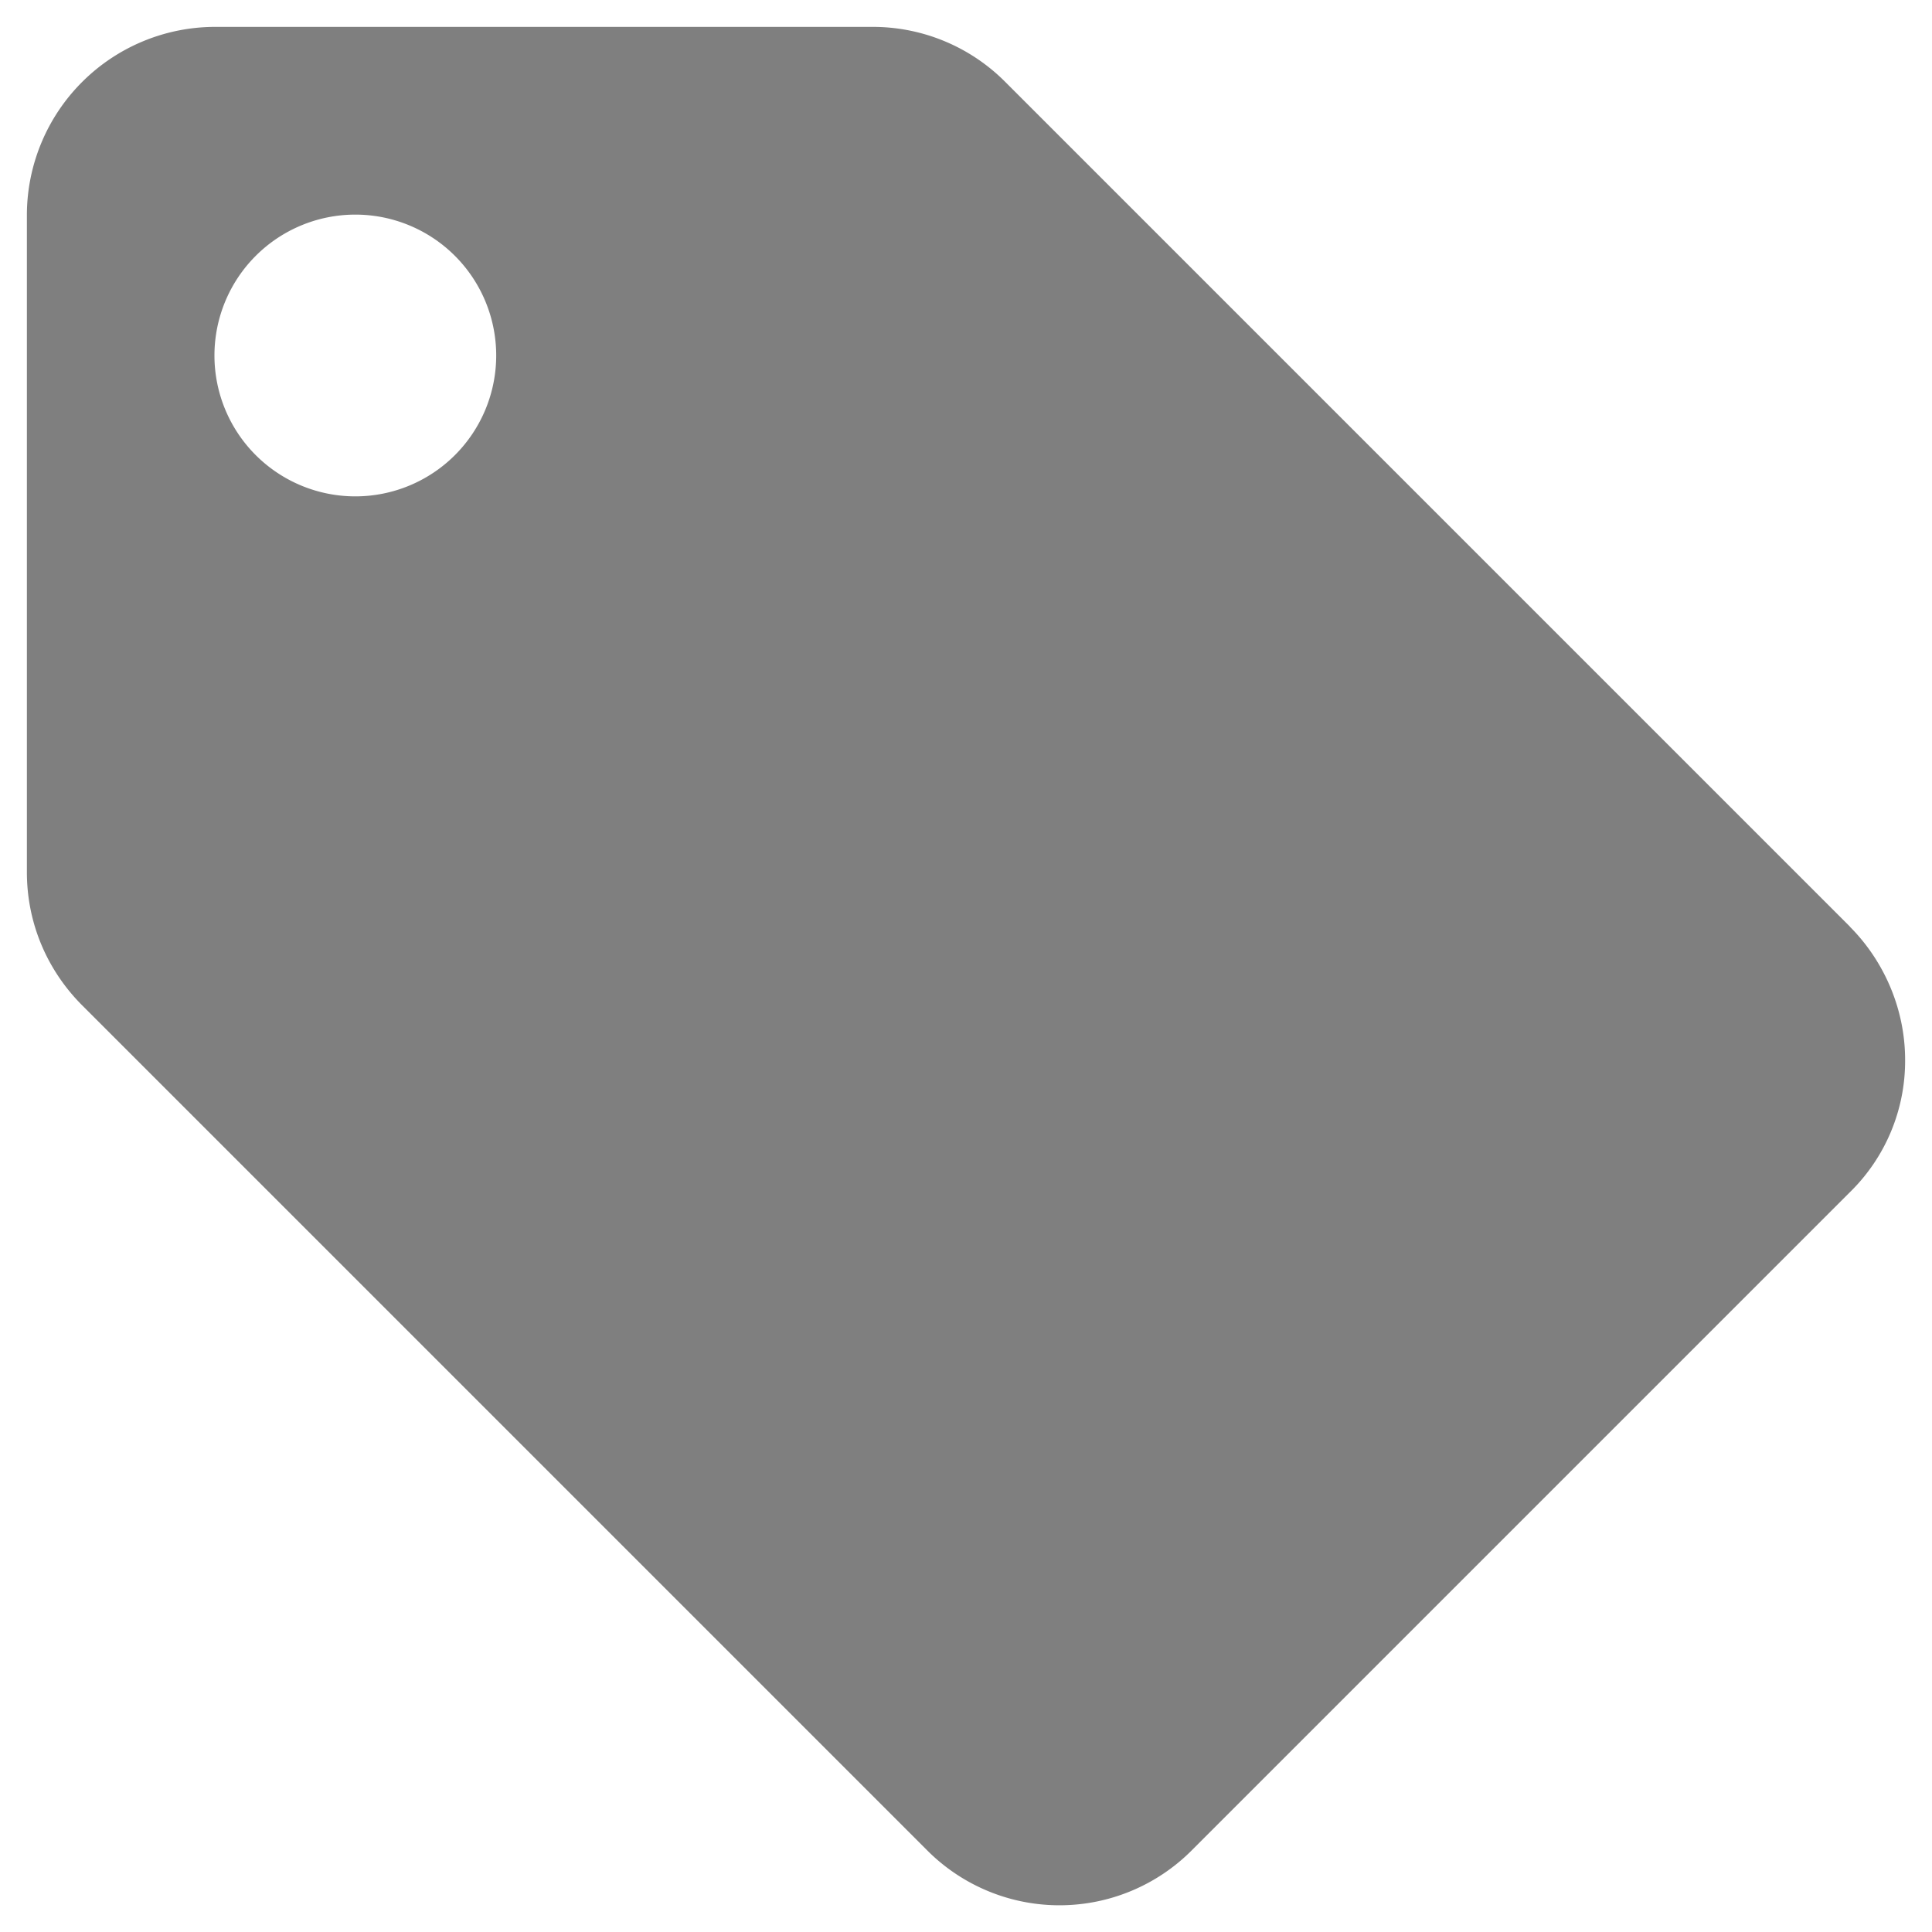 <svg xmlns="http://www.w3.org/2000/svg" width="12" height="12" fill="none" aria-label="label"><path fill="#7F7F7F" d="M11.49 5.755 6.24.505a1.16 1.16 0 0 0-.823-.338H1.333A1.17 1.17 0 0 0 .167 1.333v4.084c0 .32.128.612.344.828l5.25 5.25a1.16 1.16 0 0 0 1.645-.006l4.083-4.083a1.14 1.14 0 0 0 .344-.823c0-.32-.134-.618-.344-.828ZM2.207 3.083a.874.874 0 1 1 0-1.75.874.874 0 1 1 0 1.75Z"/></svg>